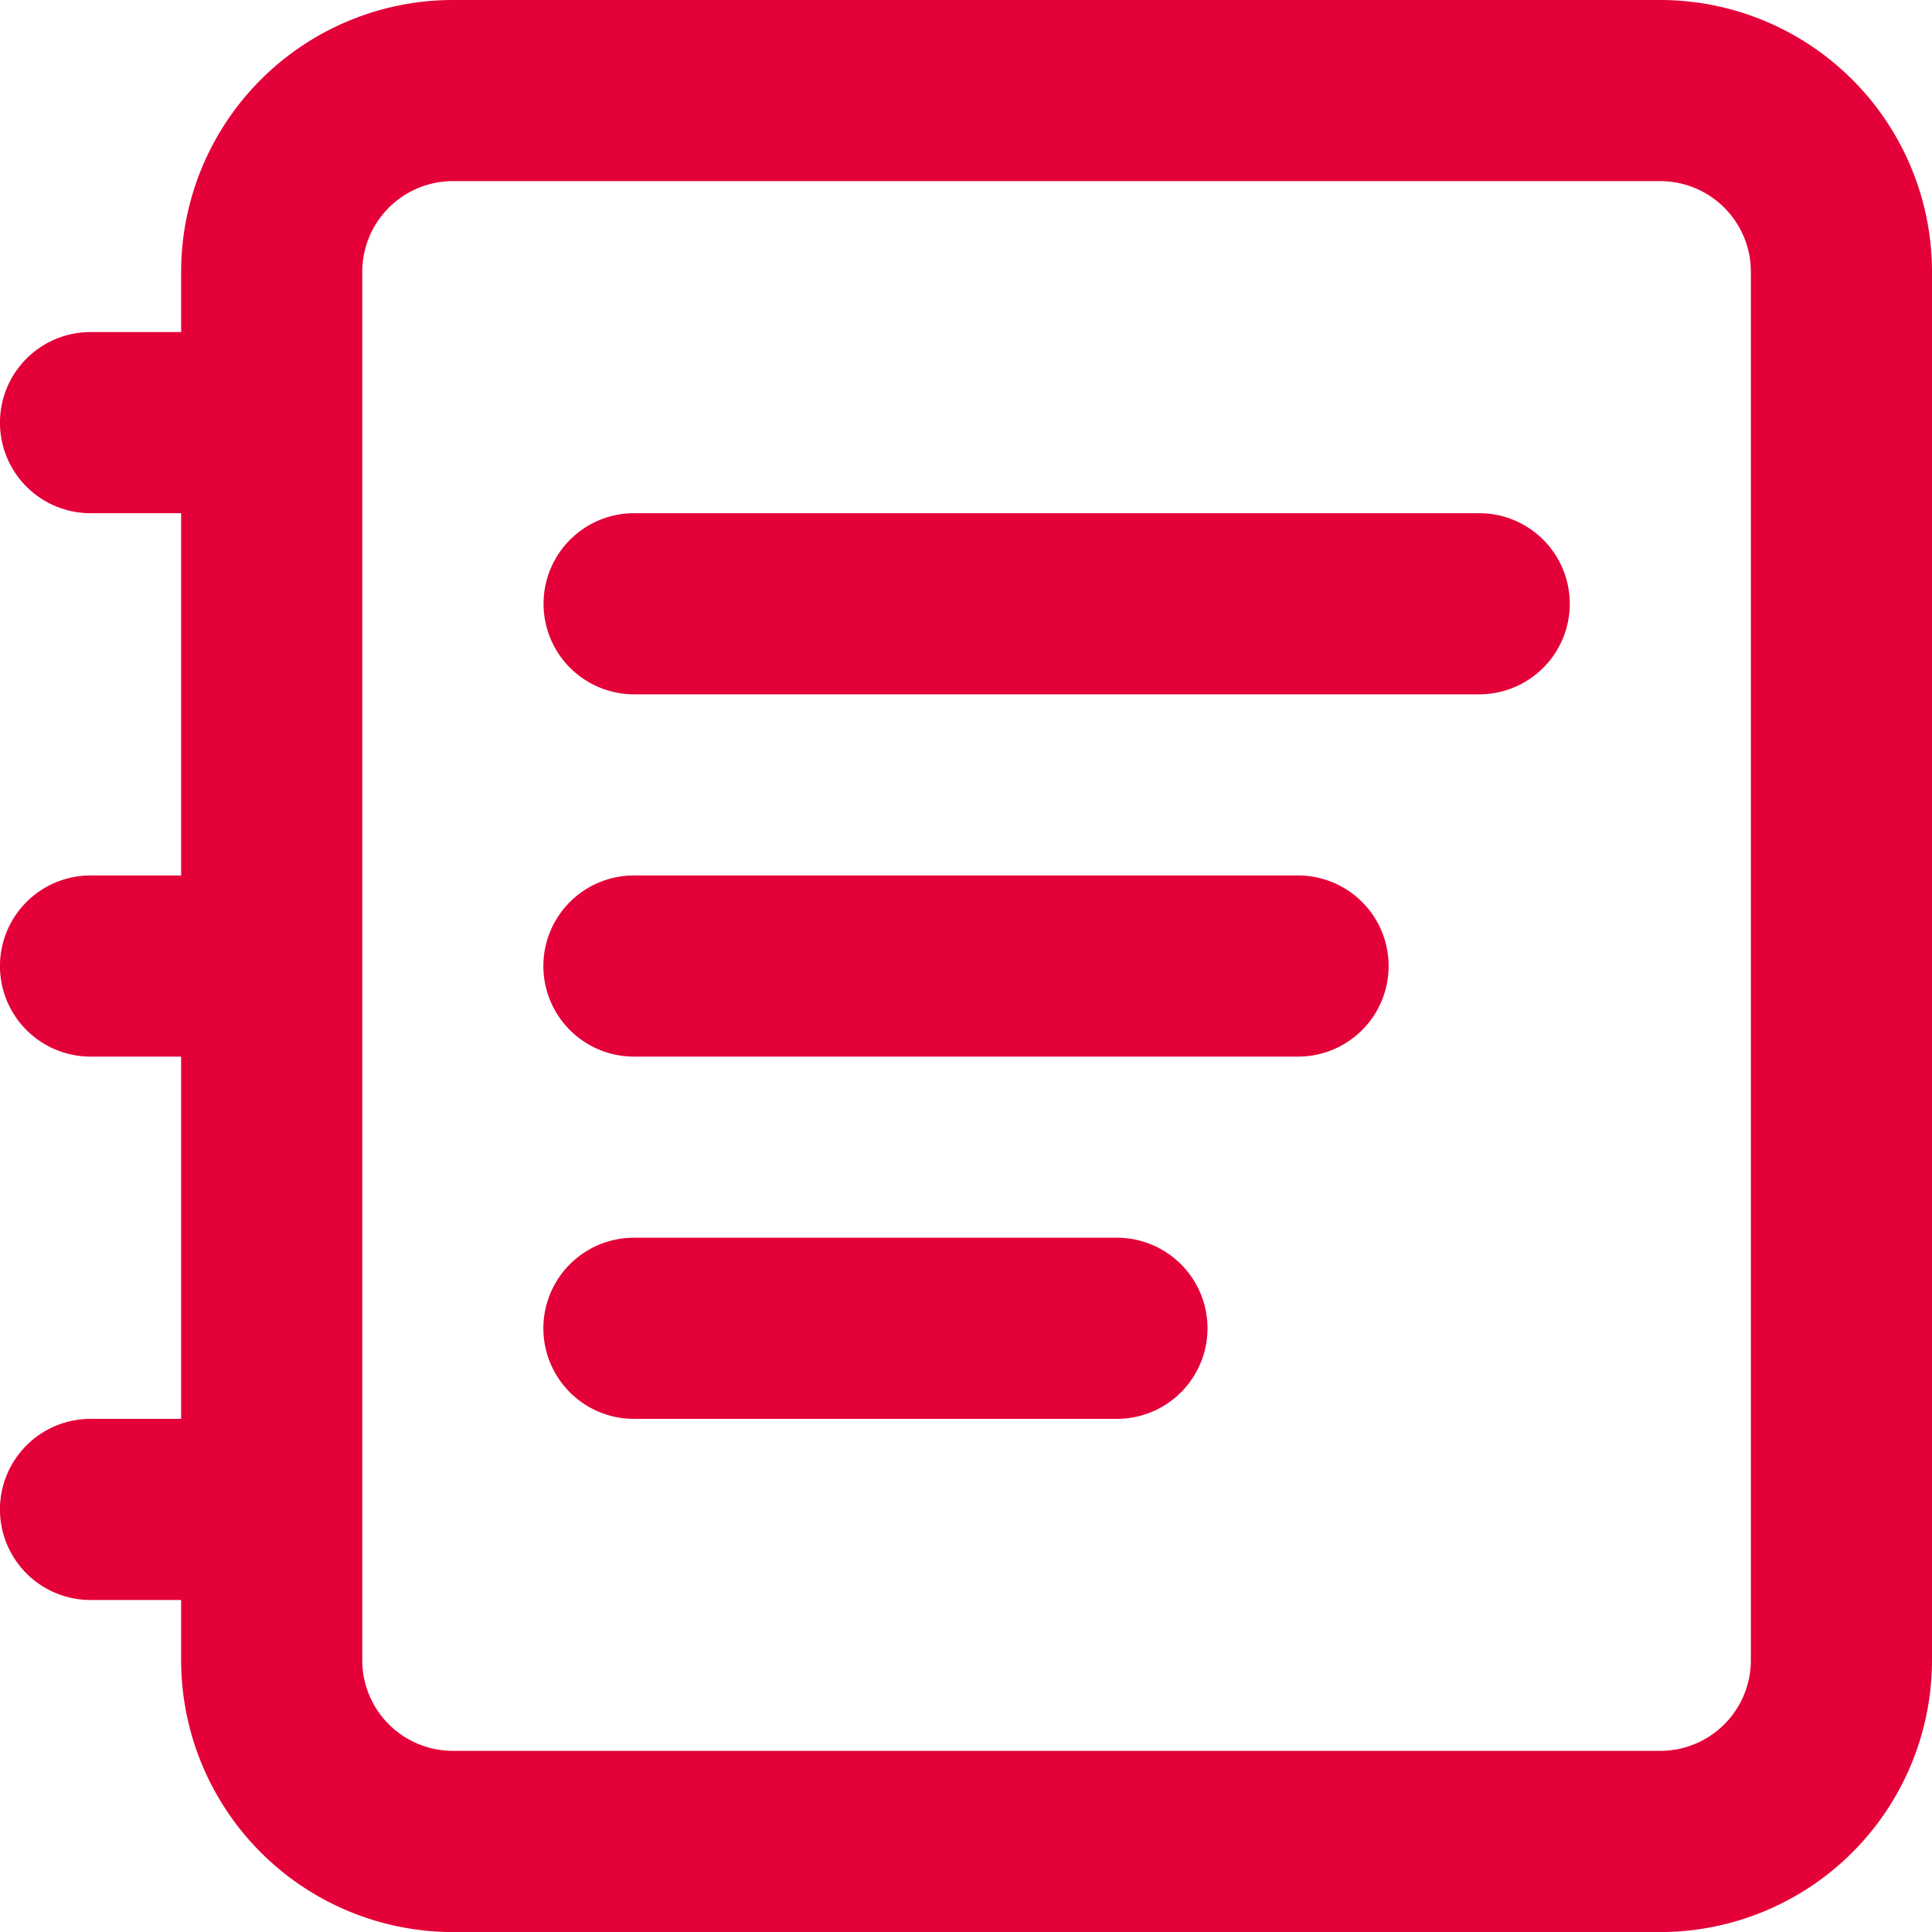<svg xmlns="http://www.w3.org/2000/svg" viewBox="0 0 31.092 31.092">
  <defs>
    <style>
      .cls-1 {
        fill: #e40038;
      }
    </style>
  </defs>
  <g id="Notepad" transform="translate(130 128)">
    <g id="Group_331" data-name="Group 331" transform="translate(-130 -128)">
      <path id="Path_1039" data-name="Path 1039" class="cls-1" d="M26.72,0H7.287A4.377,4.377,0,0,0,2.915,4.372v.972H1.457a1.457,1.457,0,0,0,0,2.915H2.915v5.83H1.457a1.457,1.457,0,1,0,0,2.915H2.915v5.83H1.457a1.457,1.457,0,0,0,0,2.915H2.915v.972a4.377,4.377,0,0,0,4.372,4.372H26.72a4.377,4.377,0,0,0,4.372-4.372V4.372A4.377,4.377,0,0,0,26.72,0Zm1.457,26.72a1.459,1.459,0,0,1-1.457,1.457H7.287A1.459,1.459,0,0,1,5.83,26.72V4.372A1.459,1.459,0,0,1,7.287,2.915H26.72a1.459,1.459,0,0,1,1.457,1.457Z" transform="translate(0 0)"/>
      <path id="Path_1040" data-name="Path 1040" class="cls-1" d="M87.06,68h-13.6a1.457,1.457,0,0,0,0,2.915h13.6a1.457,1.457,0,1,0,0-2.915Z" transform="translate(-63.255 -59.741)"/>
      <path id="Path_1041" data-name="Path 1041" class="cls-1" d="M84.145,116H73.457a1.457,1.457,0,0,0,0,2.915H84.145a1.457,1.457,0,0,0,0-2.915Z" transform="translate(-63.255 -101.911)"/>
      <path id="Path_1042" data-name="Path 1042" class="cls-1" d="M81.231,164H73.457a1.457,1.457,0,0,0,0,2.915h7.773a1.457,1.457,0,0,0,0-2.915Z" transform="translate(-63.255 -144.081)"/>
    </g>
  </g>
</svg>
